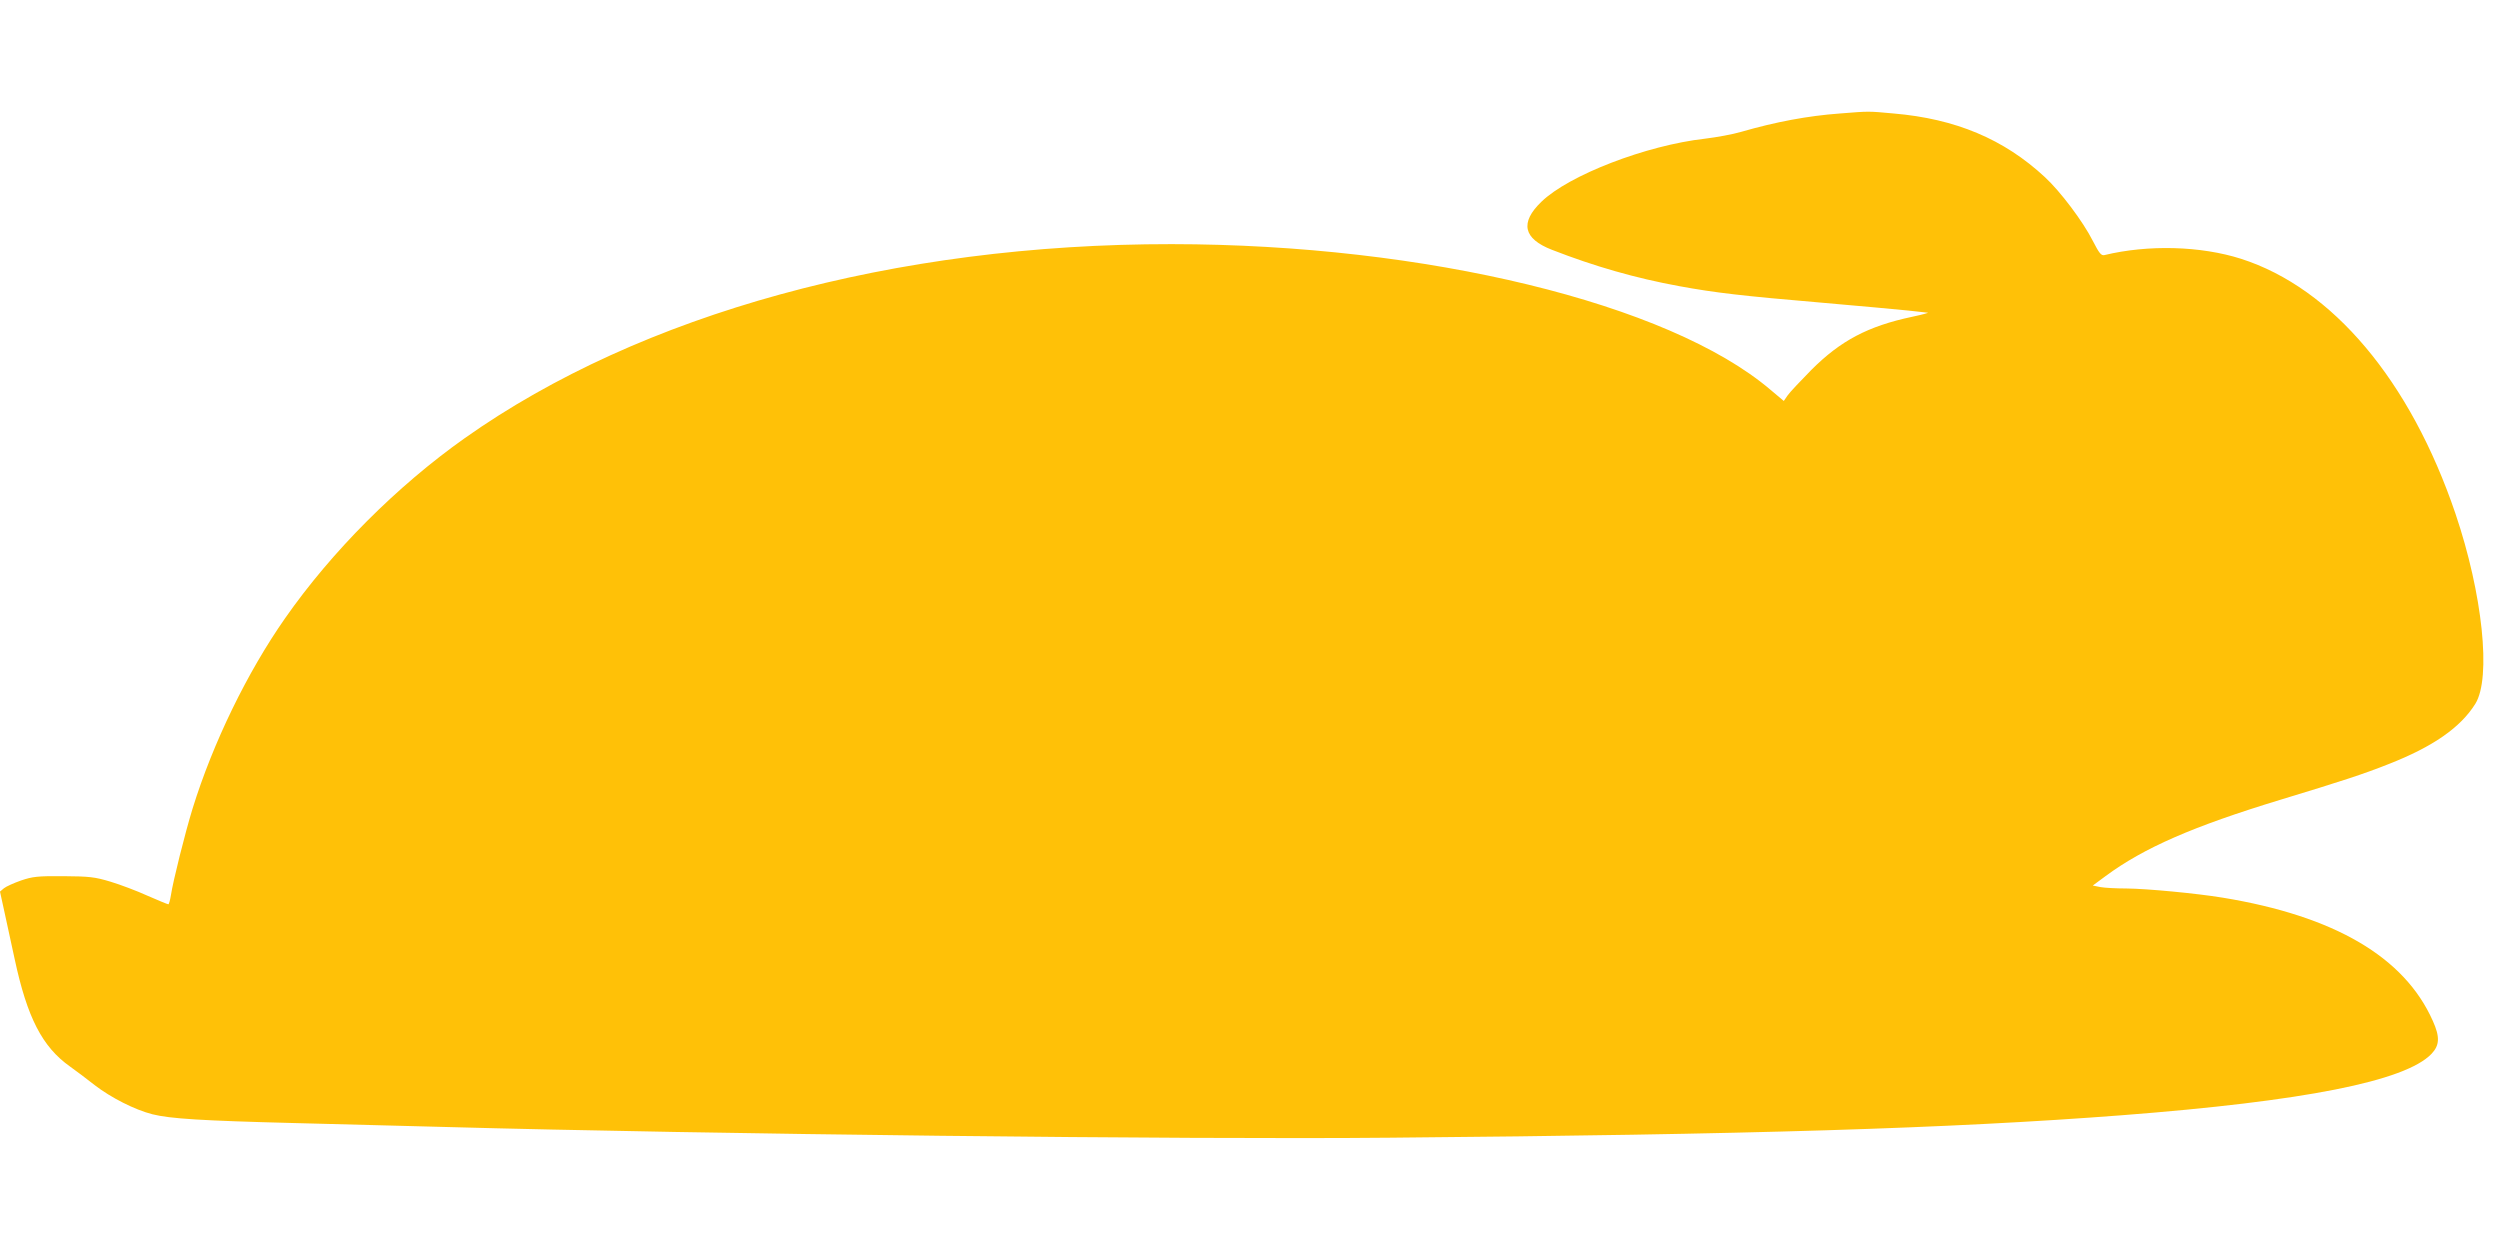 <?xml version="1.0" standalone="no"?>
<!DOCTYPE svg PUBLIC "-//W3C//DTD SVG 20010904//EN"
 "http://www.w3.org/TR/2001/REC-SVG-20010904/DTD/svg10.dtd">
<svg version="1.0" xmlns="http://www.w3.org/2000/svg"
 width="1280pt" height="640pt" viewBox="0 0 1280 640"
 preserveAspectRatio="xMidYMid meet">
<g transform="translate(0,640) scale(0.1,-0.1)"
fill="#ffc107" stroke="none">
<path d="M9421 5819 c-165 -12 -329 -43 -506 -94 -44 -13 -127 -28 -185 -35
-302 -34 -698 -187 -838 -323 -111 -107 -93 -189 54 -246 218 -85 428 -145
651 -186 185 -34 323 -50 733 -85 195 -17 393 -35 440 -40 47 -5 92 -10 100
-11 8 0 -28 -10 -80 -21 -226 -48 -366 -122 -516 -272 -55 -56 -110 -114 -121
-130 l-20 -29 -69 58 c-520 442 -1765 744 -3065 745 -1419 1 -2718 -356 -3619
-993 -348 -246 -682 -581 -920 -922 -194 -277 -370 -639 -474 -975 -39 -127
-100 -371 -111 -444 -4 -25 -10 -46 -13 -46 -4 0 -52 20 -107 44 -55 25 -140
57 -190 72 -80 24 -107 27 -240 28 -132 1 -158 -2 -217 -22 -37 -13 -77 -31
-88 -40 l-20 -17 24 -110 c13 -60 36 -166 51 -235 64 -299 141 -450 284 -551
31 -22 88 -65 126 -95 83 -64 205 -126 295 -149 92 -23 255 -33 725 -45 226
-6 572 -15 770 -20 1352 -37 3791 -65 4845 -55 1840 16 2860 47 3745 115 932
72 1449 174 1584 314 42 44 44 87 7 169 -145 327 -503 537 -1076 631 -134 22
-386 46 -494 47 -50 0 -109 3 -131 7 l-40 8 65 48 c196 145 448 255 895 391
313 95 424 131 555 183 227 89 368 187 444 309 82 133 37 562 -102 973 -231
681 -630 1155 -1098 1305 -207 66 -476 73 -699 19 -17 -4 -27 9 -60 73 -50 99
-166 253 -245 326 -210 195 -458 299 -775 326 -131 12 -123 12 -274 0z"/>
</g>
</svg>
